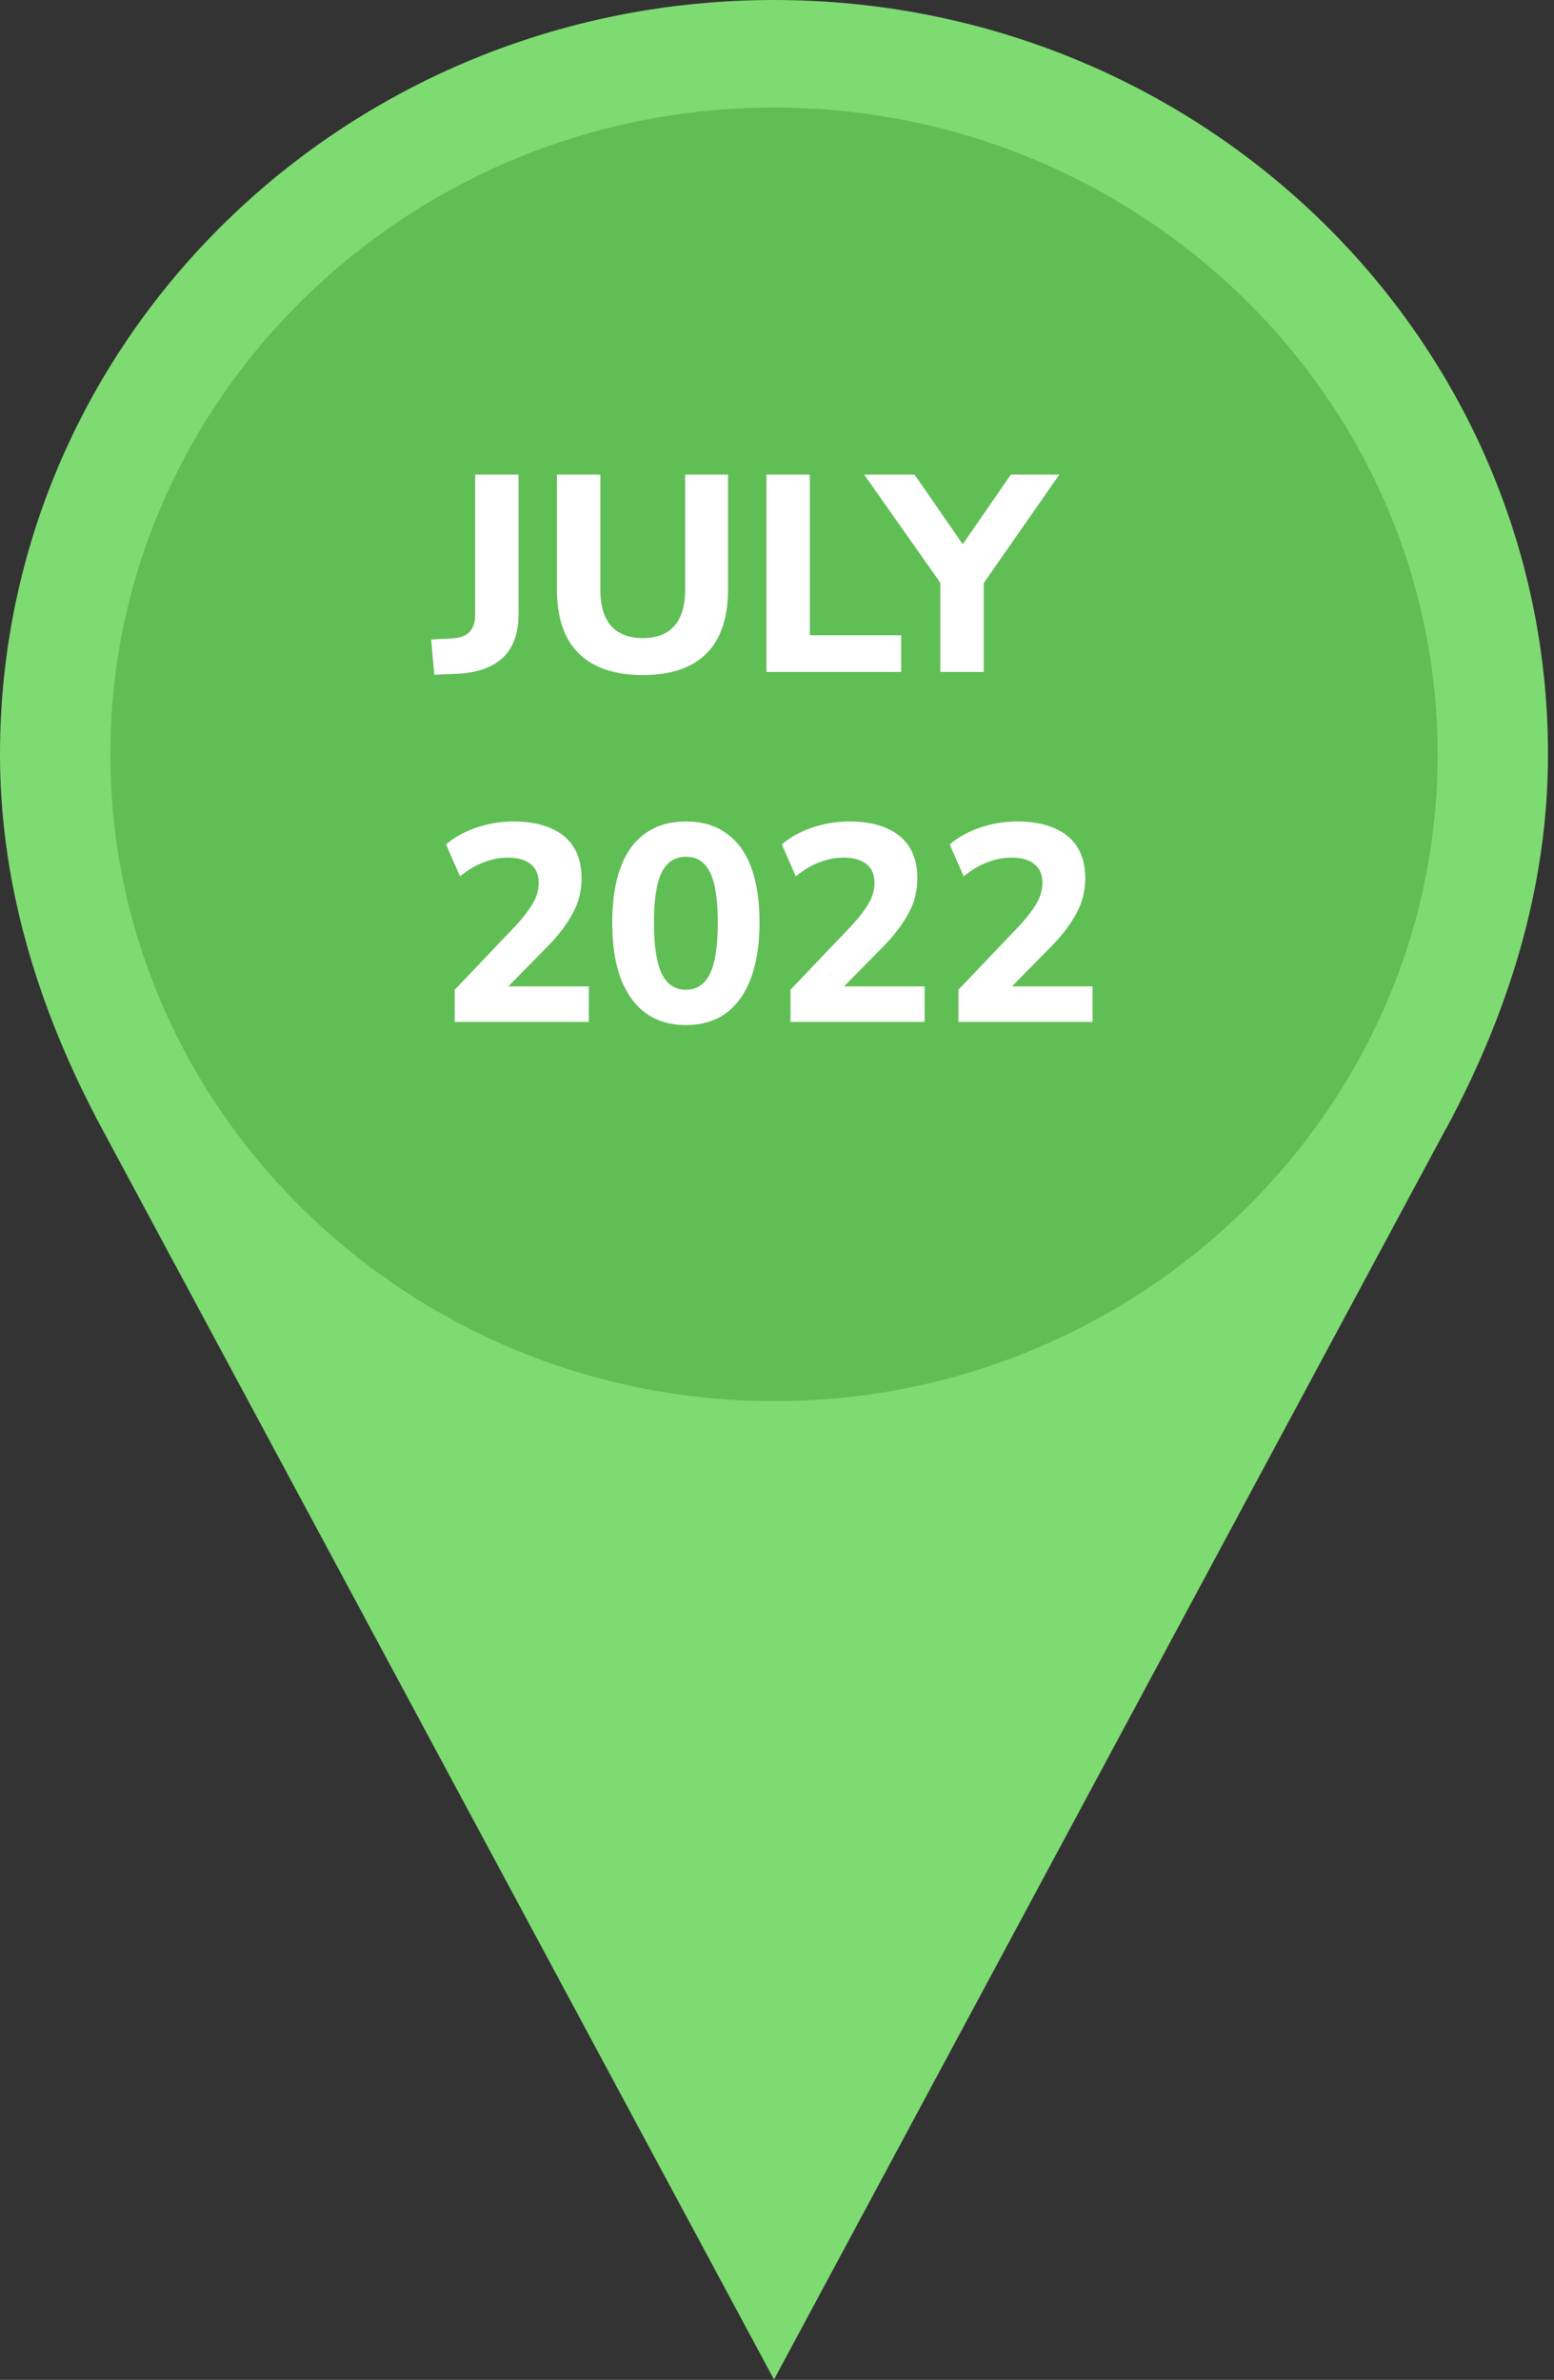 <svg xmlns="http://www.w3.org/2000/svg" width="111" height="170" viewBox="0 0 111 170" fill="none"><rect x="0" y="0" width="111" height="170" fill="#333333" stroke="none"/><path fill-rule="evenodd" clip-rule="evenodd" d="M103.327 80.563C107.635 72.543 110.571 63.599 110.571 53.884C110.571 24.118 85.826 0 55.286 0C24.745 0 0 24.118 0 53.884C0 63.637 2.975 72.599 7.302 80.657L55.286 169.975L103.327 80.544V80.563Z" fill="#7EDB72"></path><path fill-rule="evenodd" clip-rule="evenodd" d="M55.285 100.087C81.402 100.087 102.689 79.32 102.689 53.884C102.689 28.448 81.402 7.682 55.285 7.682C29.168 7.682 7.881 28.43 7.881 53.884C7.881 79.339 29.188 100.087 55.285 100.087Z" fill="#60BF54"></path><path d="M31.02 48.2L30.8 45.68L32.34 45.6C32.7 45.573 32.993 45.5 33.22 45.38C33.46 45.247 33.64 45.06 33.76 44.82C33.88 44.58 33.94 44.28 33.94 43.92V33.9H37.04V43.88C37.04 44.76 36.88 45.507 36.56 46.12C36.253 46.72 35.787 47.187 35.16 47.52C34.547 47.853 33.773 48.053 32.84 48.12L31.02 48.2ZM45.921 48.22C43.921 48.22 42.394 47.707 41.341 46.68C40.301 45.653 39.781 44.127 39.781 42.1V33.9H42.881V42.12C42.881 43.267 43.141 44.133 43.661 44.72C44.181 45.293 44.934 45.58 45.921 45.58C46.908 45.58 47.654 45.293 48.161 44.72C48.681 44.133 48.941 43.267 48.941 42.12V33.9H52.001V42.1C52.001 44.127 51.488 45.653 50.461 46.68C49.434 47.707 47.921 48.22 45.921 48.22ZM54.744 48V33.9H57.844V45.38H64.364V48H54.744ZM67.166 48V40.76L67.806 42.54L61.726 33.9H65.326L69.086 39.34H68.446L72.206 33.9H75.666L69.646 42.54L70.266 40.76V48H67.166ZM32.48 73V70.7L36.9 66.06C37.273 65.647 37.573 65.273 37.8 64.94C38.04 64.607 38.213 64.287 38.32 63.98C38.427 63.673 38.48 63.367 38.48 63.06C38.48 62.473 38.287 62.027 37.9 61.72C37.527 61.413 36.98 61.26 36.26 61.26C35.687 61.26 35.113 61.373 34.54 61.6C33.967 61.813 33.407 62.147 32.86 62.6L31.86 60.32C32.447 59.813 33.167 59.413 34.02 59.12C34.887 58.827 35.773 58.68 36.68 58.68C37.733 58.68 38.62 58.84 39.34 59.16C40.06 59.467 40.607 59.92 40.98 60.52C41.353 61.12 41.54 61.853 41.54 62.72C41.54 63.147 41.493 63.567 41.4 63.98C41.307 64.38 41.153 64.78 40.94 65.18C40.74 65.567 40.48 65.973 40.16 66.4C39.853 66.813 39.473 67.247 39.02 67.7L35.52 71.26V70.46H42.06V73H32.48ZM48.992 73.22C47.859 73.22 46.899 72.933 46.112 72.36C45.339 71.787 44.745 70.96 44.332 69.88C43.932 68.8 43.732 67.473 43.732 65.9C43.732 64.34 43.932 63.027 44.332 61.96C44.732 60.88 45.325 60.067 46.112 59.52C46.899 58.96 47.859 58.68 48.992 58.68C50.139 58.68 51.099 58.96 51.872 59.52C52.659 60.067 53.252 60.873 53.652 61.94C54.052 63.007 54.252 64.327 54.252 65.9C54.252 67.46 54.045 68.787 53.632 69.88C53.232 70.96 52.645 71.787 51.872 72.36C51.099 72.933 50.139 73.22 48.992 73.22ZM48.992 70.7C49.766 70.7 50.339 70.32 50.712 69.56C51.086 68.787 51.272 67.567 51.272 65.9C51.272 64.233 51.086 63.033 50.712 62.3C50.352 61.567 49.779 61.2 48.992 61.2C48.219 61.2 47.645 61.567 47.272 62.3C46.899 63.033 46.712 64.233 46.712 65.9C46.712 67.567 46.899 68.787 47.272 69.56C47.645 70.32 48.219 70.7 48.992 70.7ZM56.464 73V70.7L60.884 66.06C61.258 65.647 61.558 65.273 61.784 64.94C62.024 64.607 62.198 64.287 62.304 63.98C62.411 63.673 62.464 63.367 62.464 63.06C62.464 62.473 62.271 62.027 61.884 61.72C61.511 61.413 60.964 61.26 60.244 61.26C59.671 61.26 59.098 61.373 58.524 61.6C57.951 61.813 57.391 62.147 56.844 62.6L55.844 60.32C56.431 59.813 57.151 59.413 58.004 59.12C58.871 58.827 59.758 58.68 60.664 58.68C61.718 58.68 62.604 58.84 63.324 59.16C64.044 59.467 64.591 59.92 64.964 60.52C65.338 61.12 65.524 61.853 65.524 62.72C65.524 63.147 65.478 63.567 65.384 63.98C65.291 64.38 65.138 64.78 64.924 65.18C64.724 65.567 64.464 65.973 64.144 66.4C63.838 66.813 63.458 67.247 63.004 67.7L59.504 71.26V70.46H66.044V73H56.464ZM68.457 73V70.7L72.877 66.06C73.25 65.647 73.55 65.273 73.777 64.94C74.017 64.607 74.19 64.287 74.297 63.98C74.403 63.673 74.457 63.367 74.457 63.06C74.457 62.473 74.263 62.027 73.877 61.72C73.503 61.413 72.957 61.26 72.237 61.26C71.663 61.26 71.09 61.373 70.517 61.6C69.943 61.813 69.383 62.147 68.837 62.6L67.837 60.32C68.423 59.813 69.143 59.413 69.997 59.12C70.863 58.827 71.75 58.68 72.657 58.68C73.71 58.68 74.597 58.84 75.317 59.16C76.037 59.467 76.583 59.92 76.957 60.52C77.33 61.12 77.517 61.853 77.517 62.72C77.517 63.147 77.47 63.567 77.377 63.98C77.283 64.38 77.13 64.78 76.917 65.18C76.717 65.567 76.457 65.973 76.137 66.4C75.83 66.813 75.45 67.247 74.997 67.7L71.497 71.26V70.46H78.037V73H68.457Z" fill="white"></path></svg>